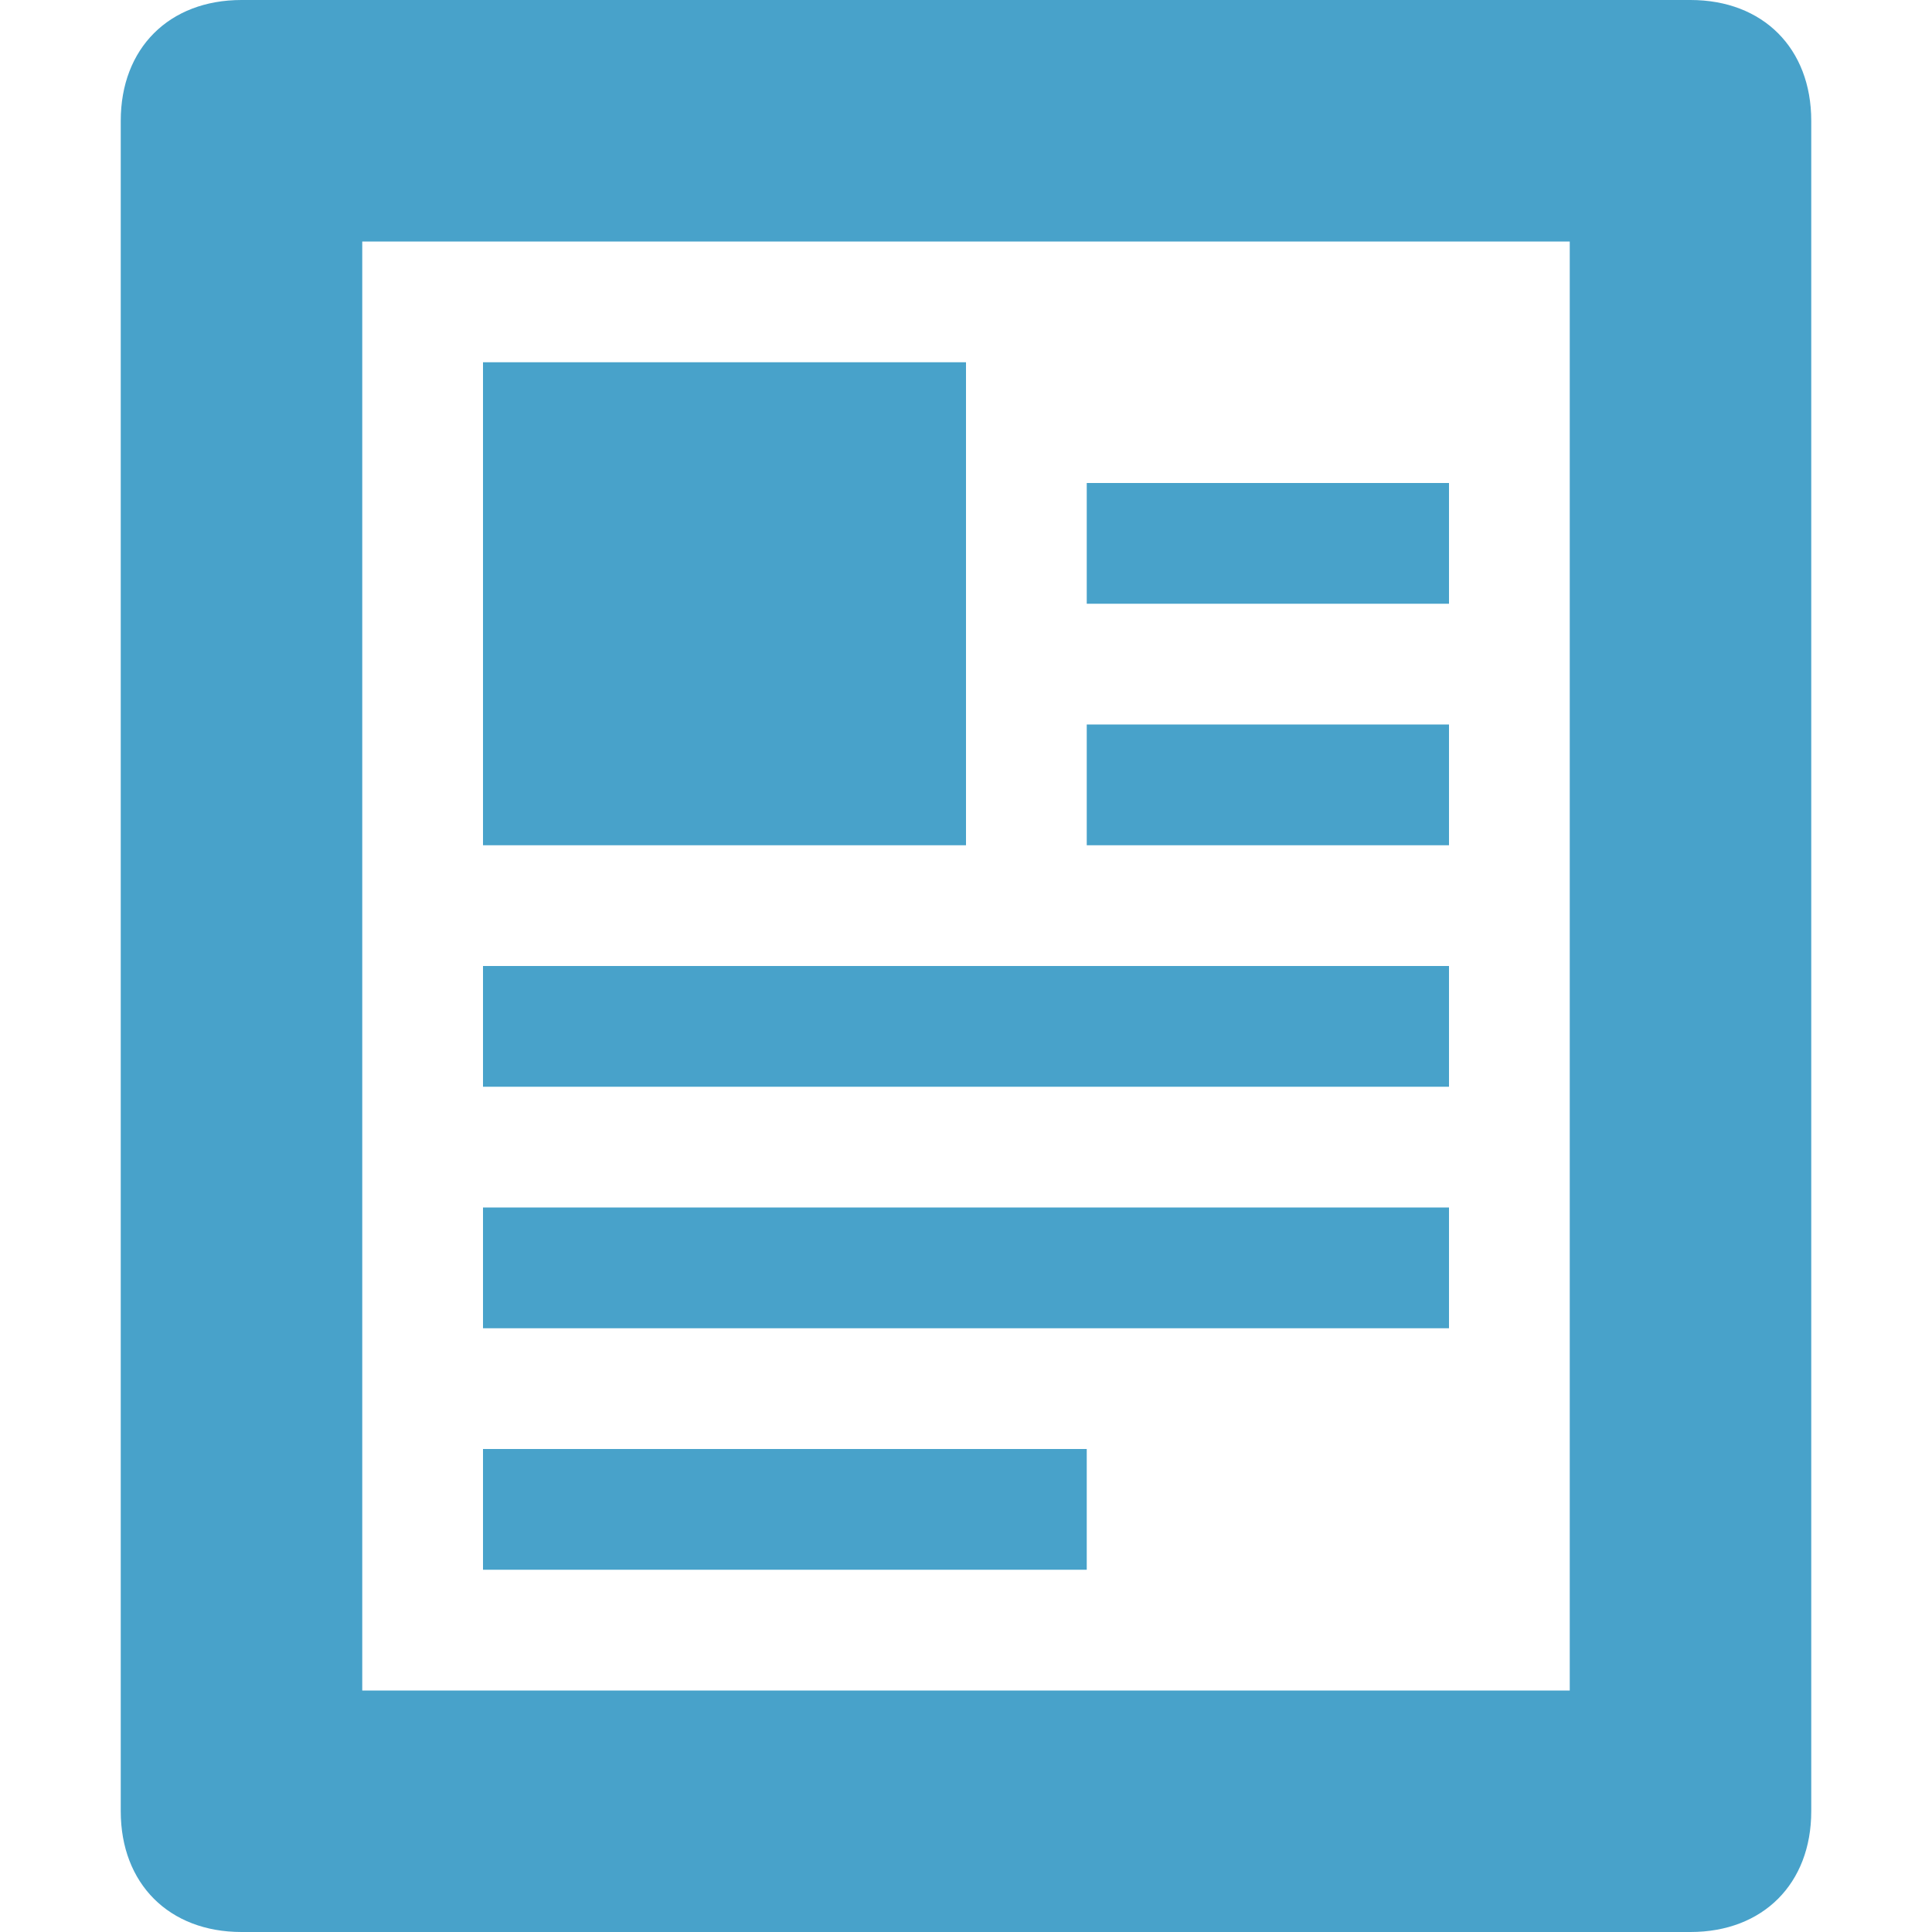<svg width="16" height="16" viewBox="0 0 16 16" fill="none" xmlns="http://www.w3.org/2000/svg">
<path d="M14 0H2C1.4 0 1 0.4 1 1V15C1 15.6 1.4 16 2 16H14C14.6 16 15 15.6 15 15V1C15 0.4 14.6 0 14 0ZM13 14H3V2H13V14Z" fill="#48A2CA"/>
<path d="M8 3H4V7H8V3Z" fill="#48A2CA"/>
<path d="M12 4H9V5H12V4Z" fill="#48A2CA"/>
<path d="M12 6H9V7H12V6Z" fill="#48A2CA"/>
<path d="M12 8H4V9H12V8Z" fill="#48A2CA"/>
<path d="M12 10H4V11H12V10Z" fill="#48A2CA"/>
<path d="M9 12H4V13H9V12Z" fill="#48A2CA"/>
</svg>
